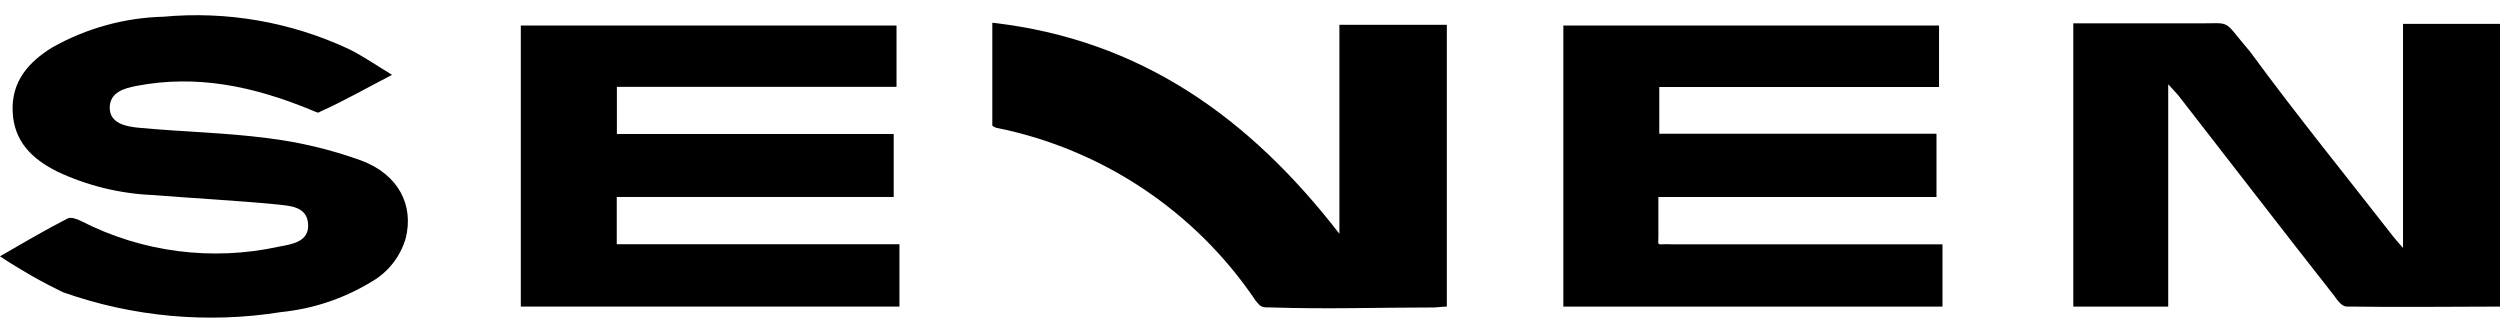 <svg width="477" height="62" viewBox="0 0 477 62" fill="none" xmlns="http://www.w3.org/2000/svg">
<g clip-path="url(#clip0_3838_20929)">
<path d="M477.237 58.495C467.707 58.495 458.153 58.641 448.622 58.495C447.477 58.495 446.965 58.787 445.283 56.326C435.29 43.627 425.541 30.928 415.645 18.229C415.182 17.669 414.67 17.157 413.695 16.084V58.495H395.585V4.458H409.6H419.788C426.028 4.458 423.981 3.654 429.343 9.894C437.922 21.617 447.769 33.755 456.69 45.211C457.105 45.747 457.568 46.235 458.494 47.307V4.556H477.237V58.495Z" fill="black"/>
<path d="M117.676 37.582V46.6H171.615V58.494H99.371V4.872H171.055V16.571H117.7V25.565H170.518V37.582H117.676Z" fill="black"/>
<path d="M298.285 58.494V4.872H369.968V16.596H316.59V25.517H369.481V37.582H316.419V45.064C316.419 47.258 315.932 46.429 319.173 46.624H370.626V58.494H298.285Z" fill="black"/>
<path d="M189.334 23.982V4.336C217.681 7.554 238.448 22.495 255.558 44.602V4.726H276.056V58.495C275.13 58.495 274.277 58.665 273.448 58.665C263.236 58.665 252.999 59.007 242.786 58.665C240.69 58.665 240.641 58.665 239.618 57.422C228.094 40.302 210.277 28.424 190.041 24.372C189.787 24.279 189.549 24.147 189.334 23.982V23.982Z" fill="black"/>
<path d="M0.267 48.744C4.483 46.307 8.651 43.869 12.917 41.676C13.526 41.359 14.745 41.798 15.5 42.188C27.124 48.135 40.453 49.859 53.207 47.062C55.644 46.599 59.008 46.185 58.788 42.748C58.569 39.312 55.23 39.287 52.743 38.995C44.895 38.239 37.047 37.849 29.198 37.215C22.867 36.955 16.651 35.431 10.918 32.731C6.043 30.293 2.631 26.93 2.412 21.226C2.192 15.523 5.434 11.842 9.992 9.039C16.468 5.389 23.741 3.38 31.173 3.19C43.245 2.075 55.397 4.177 66.393 9.283C69.147 10.599 71.657 12.379 74.802 14.28C69.805 16.863 65.613 19.276 61.201 21.251C60.592 21.519 61.031 21.689 59.3 20.958C48.283 16.425 37.534 14.207 26.127 16.376C23.763 16.815 20.936 17.57 20.936 20.568C20.936 23.566 24.104 24.151 26.444 24.37C34.658 25.15 42.945 25.297 51.135 26.369C57.189 27.117 63.141 28.54 68.879 30.61C76.045 33.267 78.994 39.165 77.41 45.454C76.378 49.034 73.967 52.058 70.707 53.863C65.511 56.996 59.683 58.936 53.645 59.542C39.653 61.782 25.322 60.474 11.966 55.739C7.847 53.74 3.865 51.468 0.047 48.939C0.047 48.939 -0.123 48.939 0.267 48.744Z" fill="black"/>
</g>
<defs>
<clipPath id="clip0_3838_20929">
<rect width="477" height="62" fill="white"/>
</clipPath>
</defs>
</svg>
